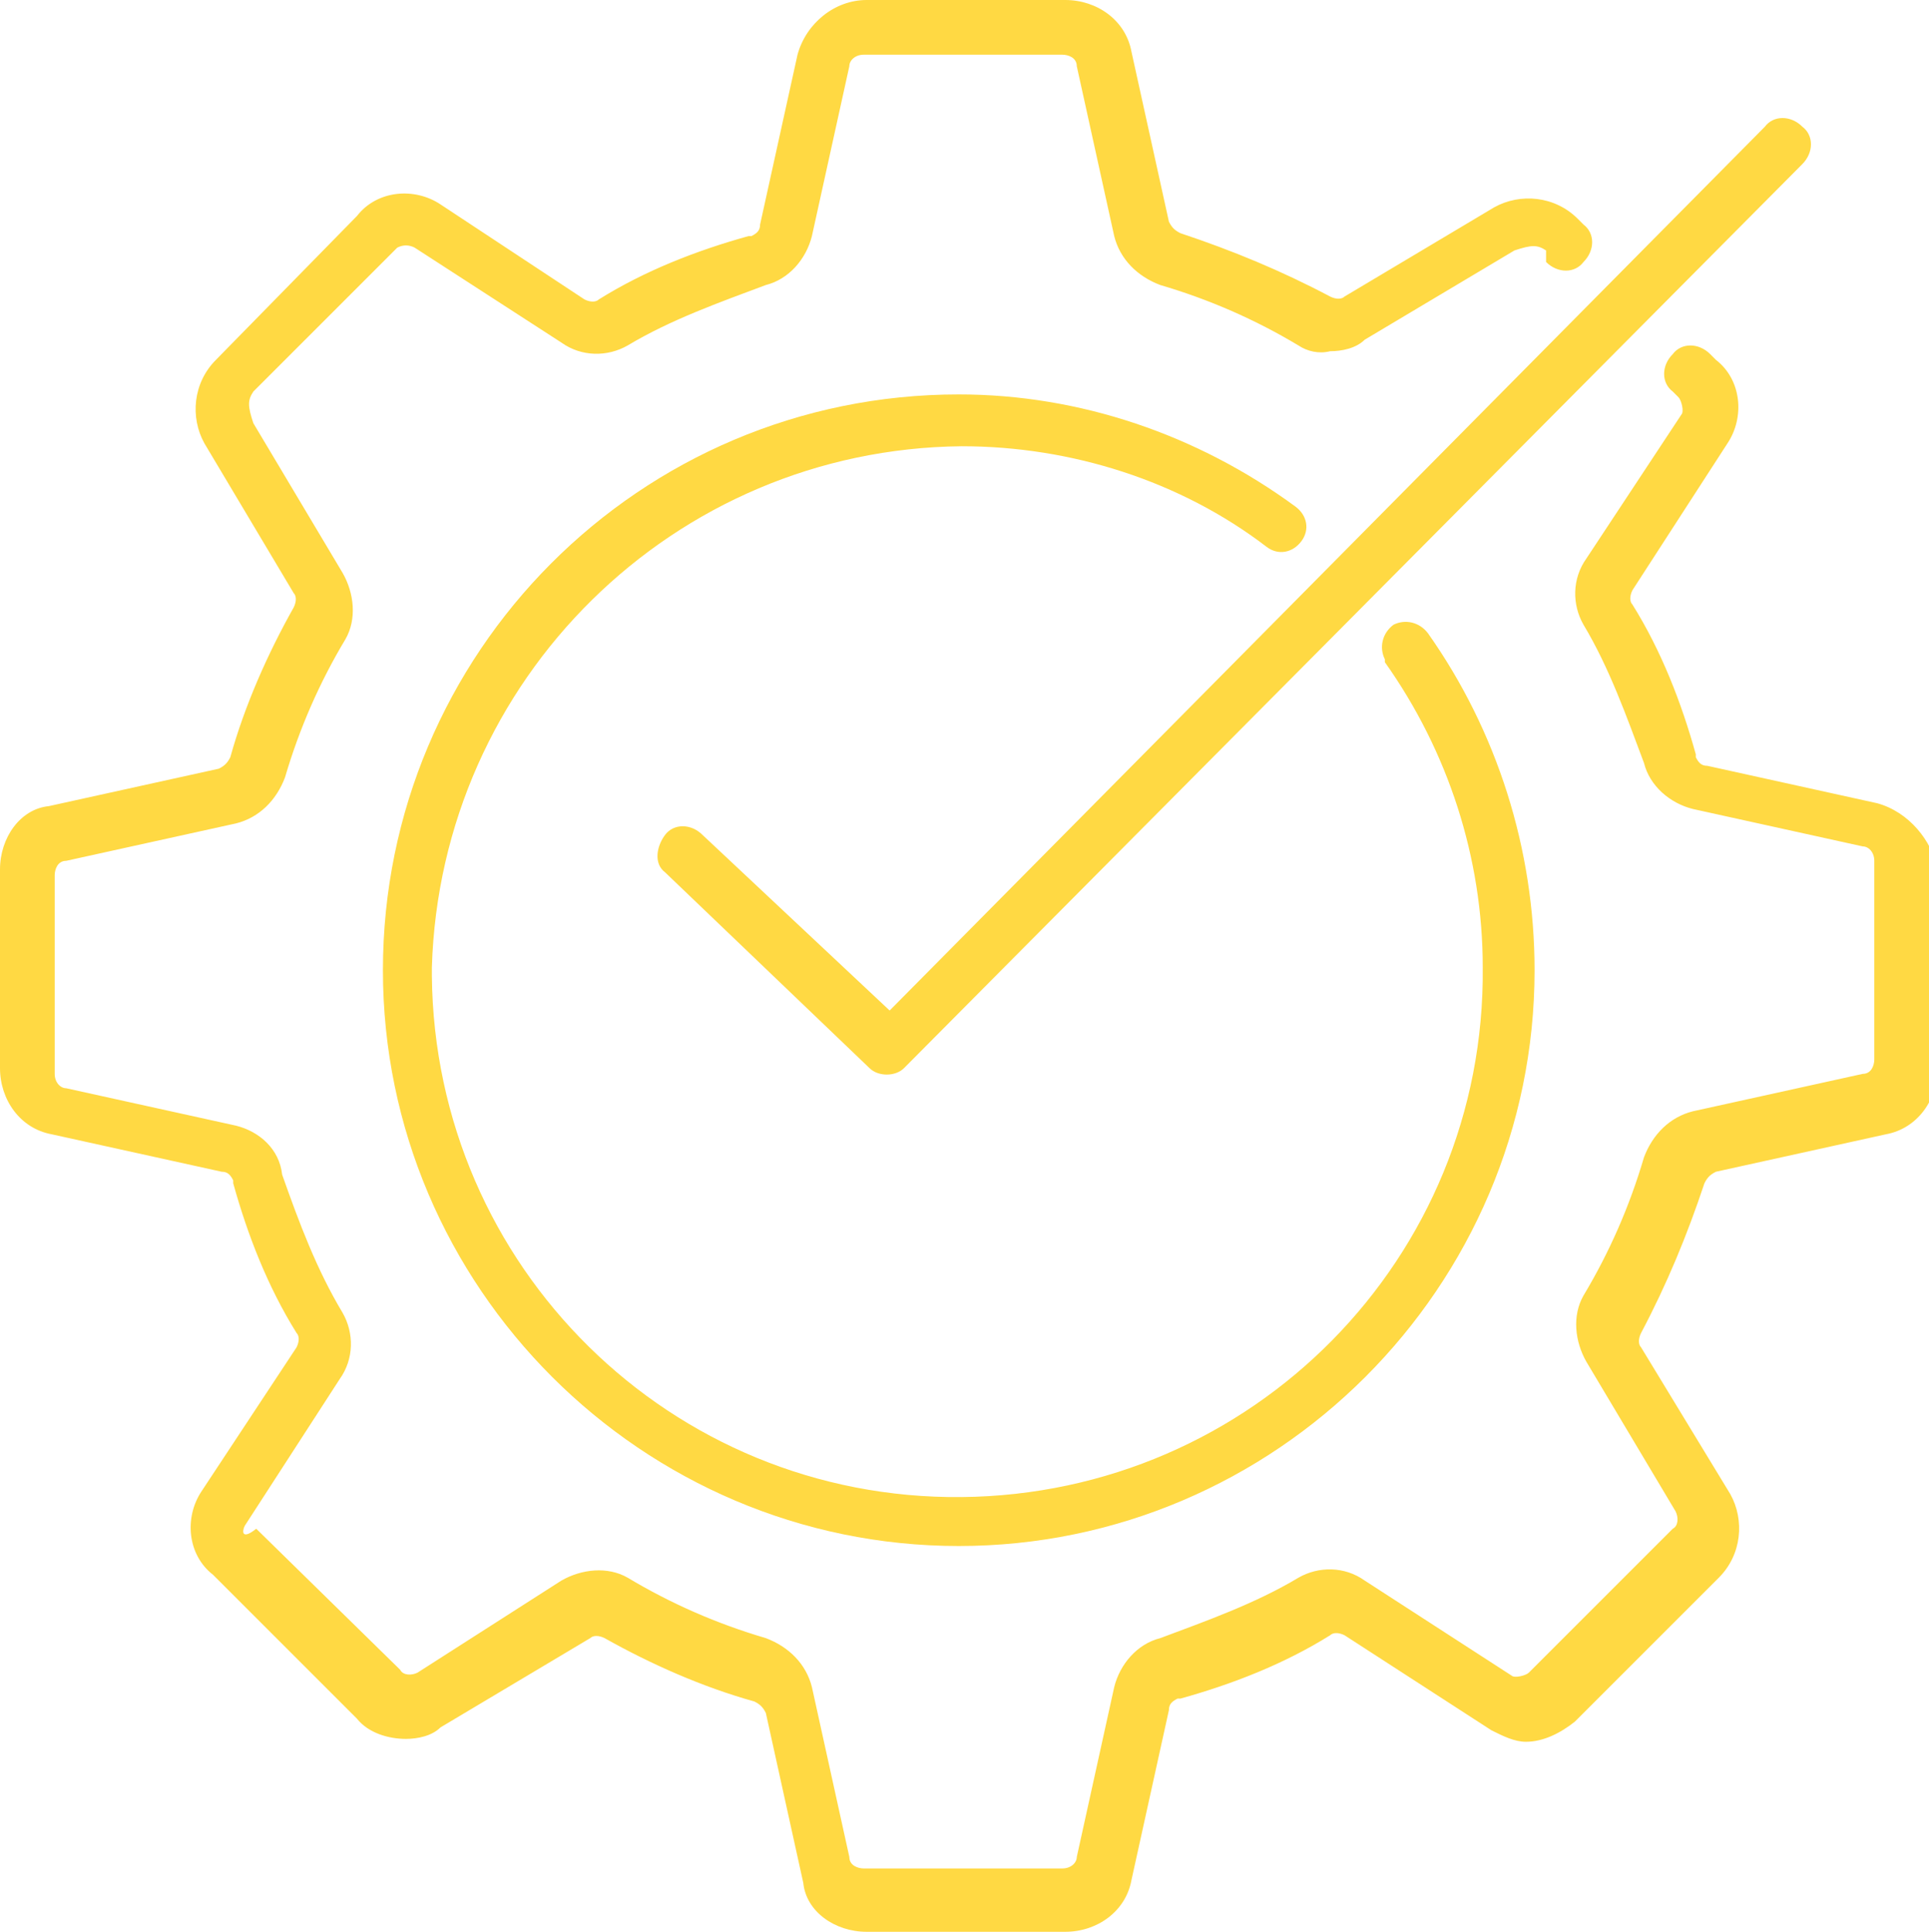 <?xml version="1.0" encoding="utf-8"?>
<!-- Generator: Adobe Illustrator 27.4.1, SVG Export Plug-In . SVG Version: 6.00 Build 0)  -->
<svg version="1.0" id="Layer_1" xmlns="http://www.w3.org/2000/svg" xmlns:xlink="http://www.w3.org/1999/xlink" x="0px" y="0px"
	 viewBox="0 0 67 67.1" style="enable-background:new 0 0 67 67.1;" xml:space="preserve">
<style type="text/css">
	.st0{fill:#FFD943;}
</style>
<g id="Icon-Optimize" transform="translate(0 0.1)">
	<path id="Path_146" class="st0" d="M65.2,27.8l-5.9-1.3c-0.2,0-0.3-0.1-0.4-0.3c0,0,0-0.1,0-0.1c-0.5-1.8-1.2-3.6-2.2-5.2l0,0
		c-0.1-0.1-0.1-0.3,0-0.5l3.3-5.1c0.6-0.9,0.5-2.2-0.4-2.9l-0.2-0.2c-0.4-0.4-1-0.4-1.3,0c-0.4,0.4-0.4,1,0,1.3l0.2,0.2
		c0.1,0.1,0.2,0.5,0.1,0.6l-3.3,5c-0.5,0.7-0.5,1.6-0.1,2.3l0,0c0.9,1.5,1.5,3.2,2.1,4.8c0.2,0.8,0.9,1.4,1.7,1.6l5.9,1.3
		c0.2,0,0.4,0.2,0.4,0.5v6.9c0,0.2-0.1,0.5-0.4,0.5l-5.9,1.3c-0.8,0.2-1.4,0.8-1.7,1.6l0,0c-0.5,1.7-1.2,3.3-2.1,4.8l0,0
		c-0.4,0.7-0.3,1.6,0.1,2.3l3.1,5.2c0.1,0.2,0.1,0.5-0.1,0.6l-5,5c-0.1,0.1-0.5,0.2-0.6,0.1l-5.1-3.3c-0.7-0.5-1.6-0.5-2.3-0.1l0,0
		c-1.5,0.9-3.2,1.5-4.8,2.1c-0.8,0.2-1.4,0.9-1.6,1.7l-1.3,5.9c0,0.2-0.2,0.4-0.5,0.4h-6.9c-0.2,0-0.5-0.1-0.5-0.4l-1.3-5.9
		c-0.2-0.8-0.8-1.4-1.6-1.7l0,0c-1.7-0.5-3.3-1.2-4.8-2.1l0,0c-0.7-0.4-1.6-0.3-2.3,0.1L14.5,58c-0.2,0.1-0.5,0.1-0.6-0.1l-5-4.9
		c-0.5,0.4-0.5,0.1-0.4-0.1l3.3-5.1c0.5-0.7,0.5-1.6,0.1-2.3l0,0c-0.9-1.5-1.5-3.1-2.1-4.8l0,0C9.7,39.8,9,39.2,8.2,39l-5.9-1.3
		c-0.2,0-0.4-0.2-0.4-0.5v-6.9c0-0.2,0.1-0.5,0.4-0.5l5.9-1.3c0.8-0.2,1.4-0.8,1.7-1.6c0.5-1.7,1.2-3.3,2.1-4.8l0,0
		c0.4-0.7,0.3-1.6-0.1-2.3l-3.1-5.2c-0.2-0.6-0.2-0.8,0-1.1l5-5c0.2-0.1,0.4-0.1,0.6,0l5.1,3.3c0.7,0.5,1.6,0.5,2.3,0.1l0,0
		c1.5-0.9,3.2-1.5,4.8-2.1l0,0c0.8-0.2,1.4-0.9,1.6-1.7l1.3-5.9c0-0.2,0.2-0.4,0.5-0.4h6.9c0.2,0,0.5,0.1,0.5,0.4l1.3,5.9
		c0.2,0.8,0.8,1.4,1.6,1.7l0,0c1.7,0.5,3.3,1.2,4.8,2.1l0,0c0.3,0.2,0.7,0.3,1.1,0.2c0.4,0,0.9-0.1,1.2-0.4l5.2-3.1
		c0.6-0.2,0.8-0.2,1.1,0L53.7,9c0.4,0.4,1,0.4,1.3,0c0.4-0.4,0.4-1,0-1.3l-0.2-0.2c-0.8-0.8-2-0.9-2.9-0.4l-5.2,3.1
		c-0.1,0.1-0.3,0.1-0.5,0l0,0c-1.7-0.9-3.4-1.6-5.2-2.2l0,0c-0.2-0.1-0.3-0.2-0.4-0.4l-1.3-5.9c-0.2-1.1-1.2-1.8-2.3-1.8h-6.9
		c-1.1,0-2.1,0.8-2.4,1.9l-1.3,5.9c0,0.2-0.1,0.3-0.3,0.4c0,0-0.1,0-0.1,0c-1.8,0.5-3.6,1.2-5.2,2.2l0,0c-0.1,0.1-0.3,0.1-0.5,0
		L15.3,7c-0.9-0.6-2.2-0.5-2.9,0.4l-4.9,5c-0.8,0.8-0.9,2-0.4,2.9l3.1,5.2c0.1,0.1,0.1,0.3,0,0.5l0,0c-0.9,1.6-1.7,3.4-2.2,5.2
		c-0.1,0.2-0.2,0.3-0.4,0.4l-5.9,1.3C0.7,28,0,29,0,30.1V37c0,1.1,0.7,2.1,1.8,2.3l5.9,1.3c0.2,0,0.3,0.1,0.4,0.3c0,0,0,0.1,0,0.1
		l0,0c0.5,1.8,1.2,3.6,2.2,5.2l0,0c0.1,0.1,0.1,0.3,0,0.5L7,51.7c-0.6,0.9-0.5,2.2,0.4,2.9l5,5c0.4,0.5,1.1,0.7,1.7,0.7
		c0.4,0,0.9-0.1,1.2-0.4l5.2-3.1c0.1-0.1,0.3-0.1,0.5,0l0,0c1.6,0.9,3.4,1.7,5.2,2.2l0,0c0.2,0.1,0.3,0.2,0.4,0.4l1.3,5.9
		C28,66.3,29,67,30.1,67H37c1.1,0,2.1-0.7,2.3-1.8l1.3-5.9c0-0.2,0.1-0.3,0.3-0.4c0,0,0.1,0,0.1,0c1.8-0.5,3.6-1.2,5.2-2.2l0,0
		c0.1-0.1,0.3-0.1,0.5,0l5.1,3.3c0.4,0.2,0.8,0.4,1.2,0.4c0.6,0,1.2-0.3,1.7-0.7l5-5c0.8-0.8,0.9-2,0.4-2.9l-3.1-5.1
		c-0.1-0.1-0.1-0.3,0-0.5l0,0c0.9-1.7,1.6-3.4,2.2-5.2l0,0c0.1-0.2,0.2-0.3,0.4-0.4l5.9-1.3c1.1-0.2,1.8-1.2,1.8-2.3v-6.9
		C67.1,29.1,66.3,28.1,65.2,27.8z"/>
	<path id="Path_147" class="st0" d="M33.4,15.4c3.8,0,7.6,1.2,10.6,3.5c0.4,0.3,0.9,0.2,1.2-0.2c0.3-0.4,0.2-0.9-0.2-1.2
		c0,0,0,0,0,0c-3.4-2.5-7.5-3.9-11.7-3.9c-11.1,0-20,9-20,20s9,20,20,20s20-9,20-20c0-4.2-1.3-8.3-3.7-11.7
		c-0.3-0.4-0.8-0.5-1.2-0.3c-0.4,0.3-0.5,0.8-0.3,1.2c0,0,0,0,0,0.1c2.2,3.1,3.4,6.8,3.4,10.6c0.1,10.1-8,18.3-18.1,18.4
		c-10.1,0.1-18.3-8-18.4-18.1c0-0.1,0-0.2,0-0.3C15.3,23.5,23.4,15.5,33.4,15.4z"/>
	<path id="Path_148" class="st0" d="M24.4,28.9c-0.4-0.4-1-0.4-1.3,0s-0.4,1,0,1.3l0,0l7.1,6.8c0.3,0.3,0.9,0.3,1.2,0L62.6,5.6
		c0.4-0.4,0.4-1,0-1.3c-0.4-0.4-1-0.4-1.3,0l0,0L30.9,35L24.4,28.9z"/>
</g>
</svg>
